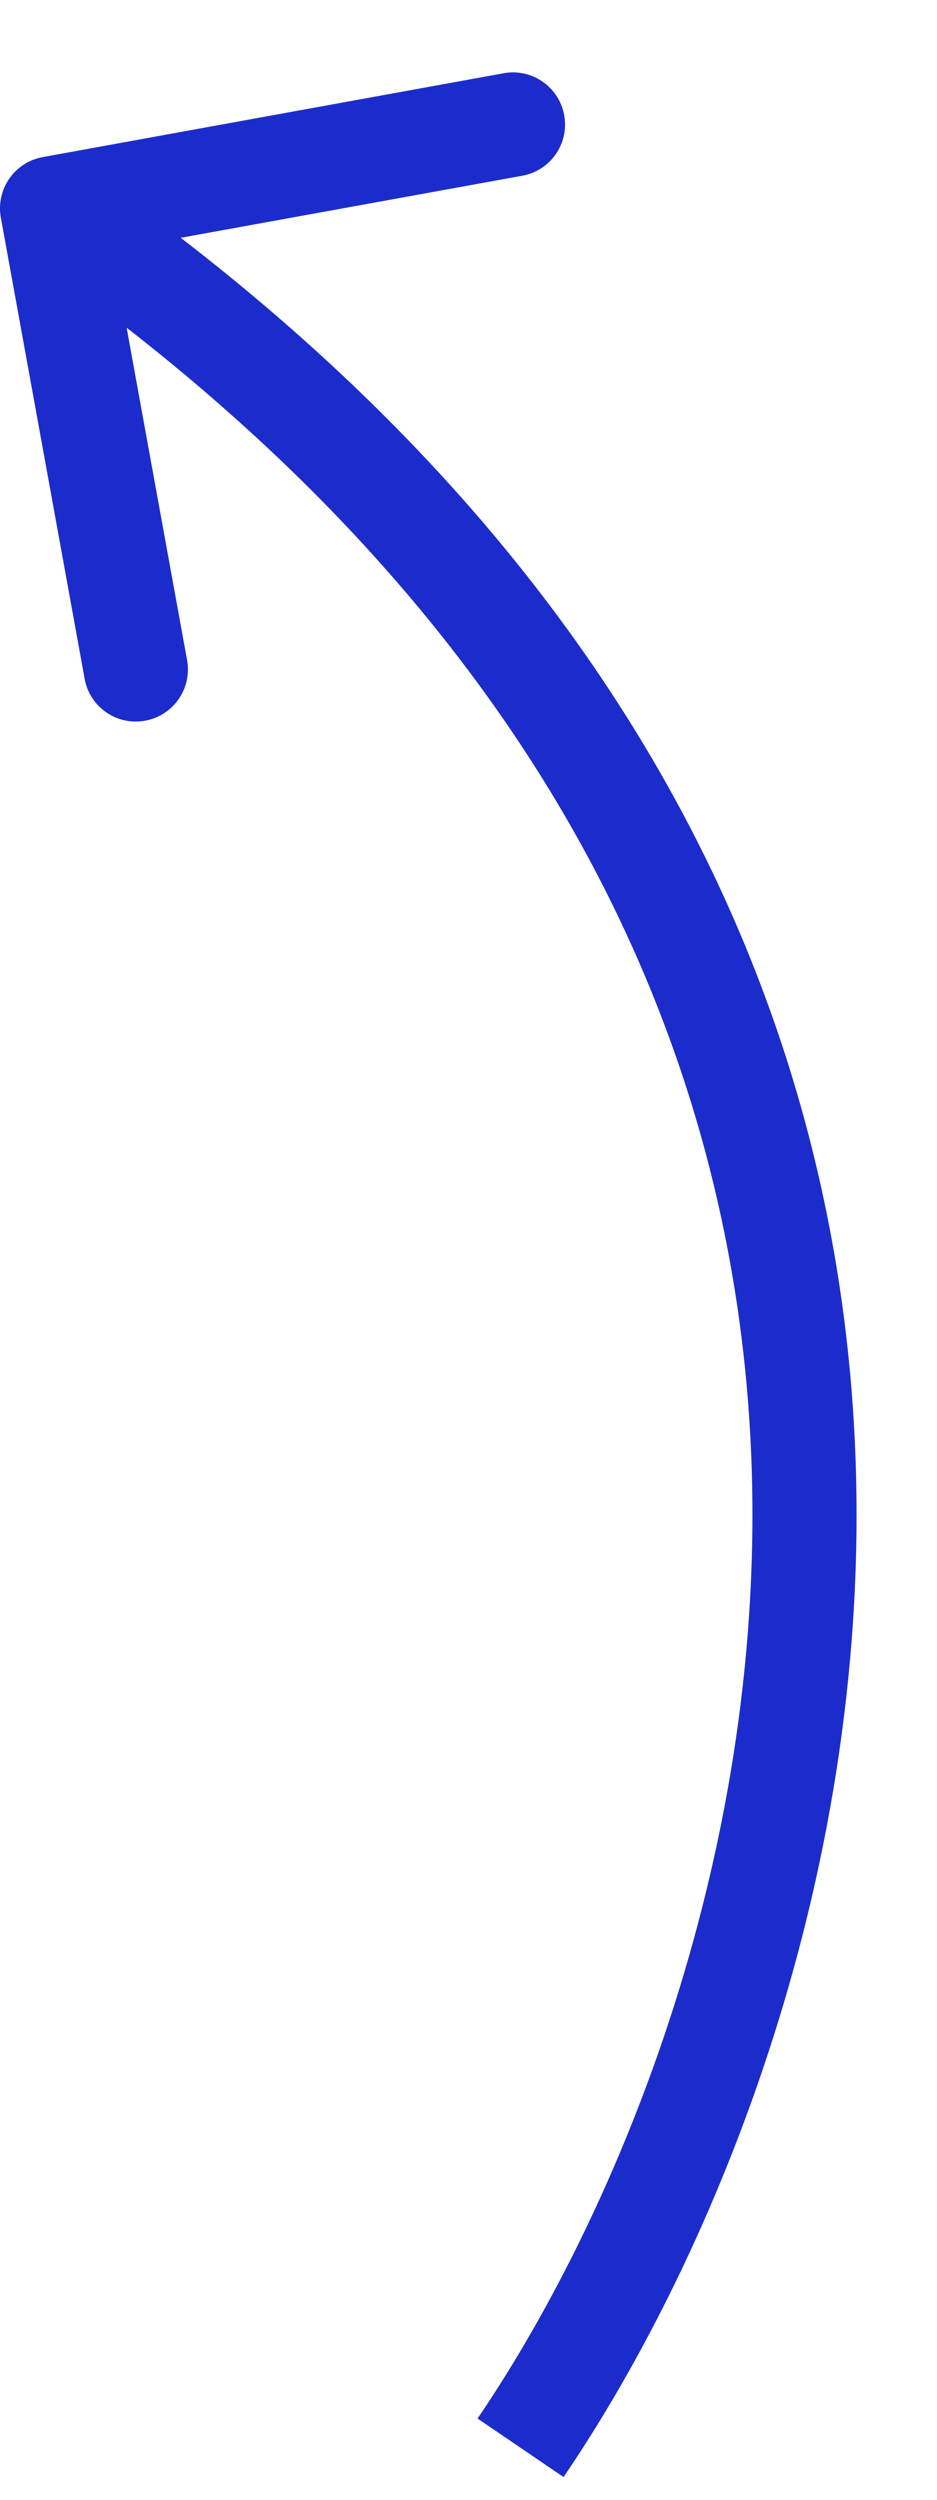 <?xml version="1.0" encoding="UTF-8"?> <svg xmlns="http://www.w3.org/2000/svg" width="9" height="24" viewBox="0 0 9 24" fill="none"> <path d="M0.411 1.508C0.139 1.557 -0.041 1.818 0.008 2.089L0.813 6.517C0.862 6.789 1.123 6.969 1.394 6.919C1.666 6.87 1.846 6.61 1.797 6.338L1.081 2.402L5.017 1.687C5.289 1.638 5.469 1.377 5.419 1.106C5.37 0.834 5.11 0.654 4.838 0.703L0.411 1.508ZM5.413 23.781C6.878 21.628 8.397 17.948 8.212 13.865C8.026 9.752 6.111 5.276 0.785 1.589L0.215 2.411C5.289 5.924 7.041 10.114 7.213 13.91C7.386 17.735 5.956 21.206 4.587 23.219L5.413 23.781Z" fill="#1C2CCC"></path> </svg> 